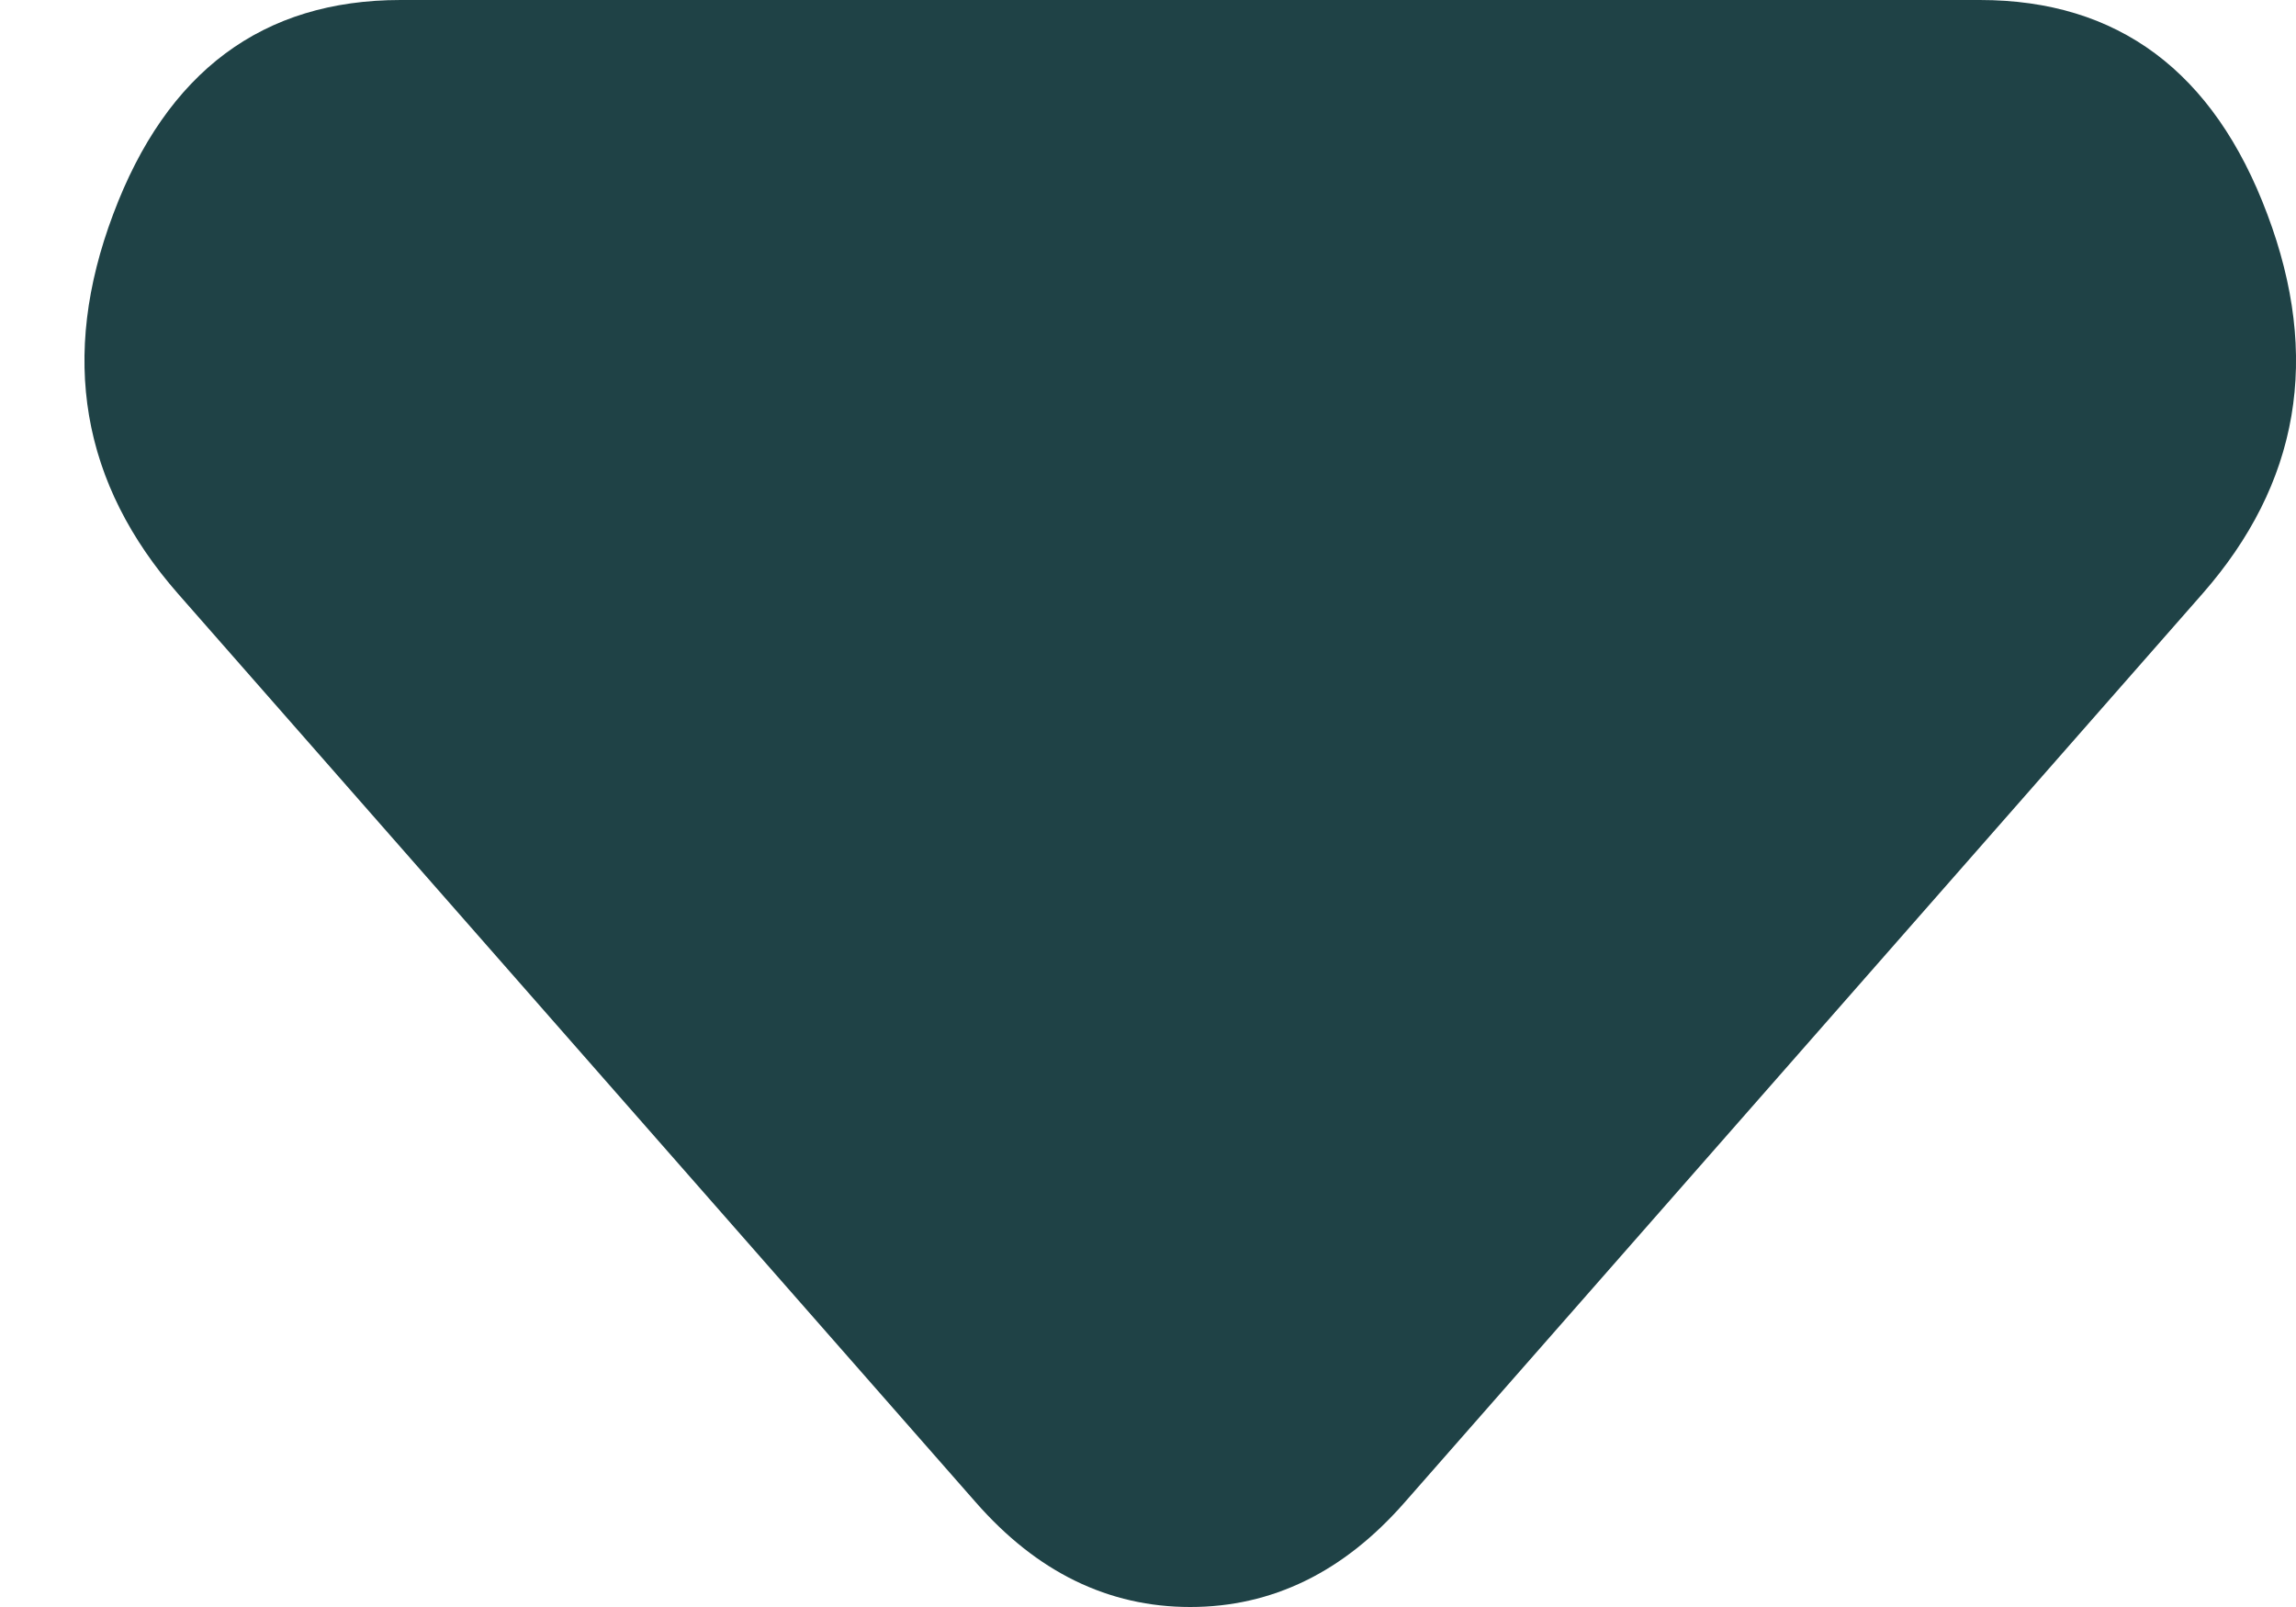 <?xml version="1.0" encoding="UTF-8"?>
<svg xmlns="http://www.w3.org/2000/svg" width="10" height="7" viewBox="0 0 10 7" fill="none">
  <path d="M8.623 3.47935e-07C9.224 4.04212e-07 9.642 0.311 9.875 0.933C10.109 1.554 10.015 2.105 9.592 2.587L6.119 6.543C5.985 6.696 5.841 6.81 5.685 6.886C5.529 6.962 5.362 7 5.184 7C5.006 7 4.839 6.962 4.683 6.886C4.527 6.81 4.383 6.696 4.249 6.543L0.776 2.587C0.353 2.105 0.259 1.554 0.493 0.933C0.726 0.311 1.144 -3.52396e-07 1.745 -2.9612e-07L8.623 3.47935e-07Z" fill="#1F4246"></path>
</svg>
